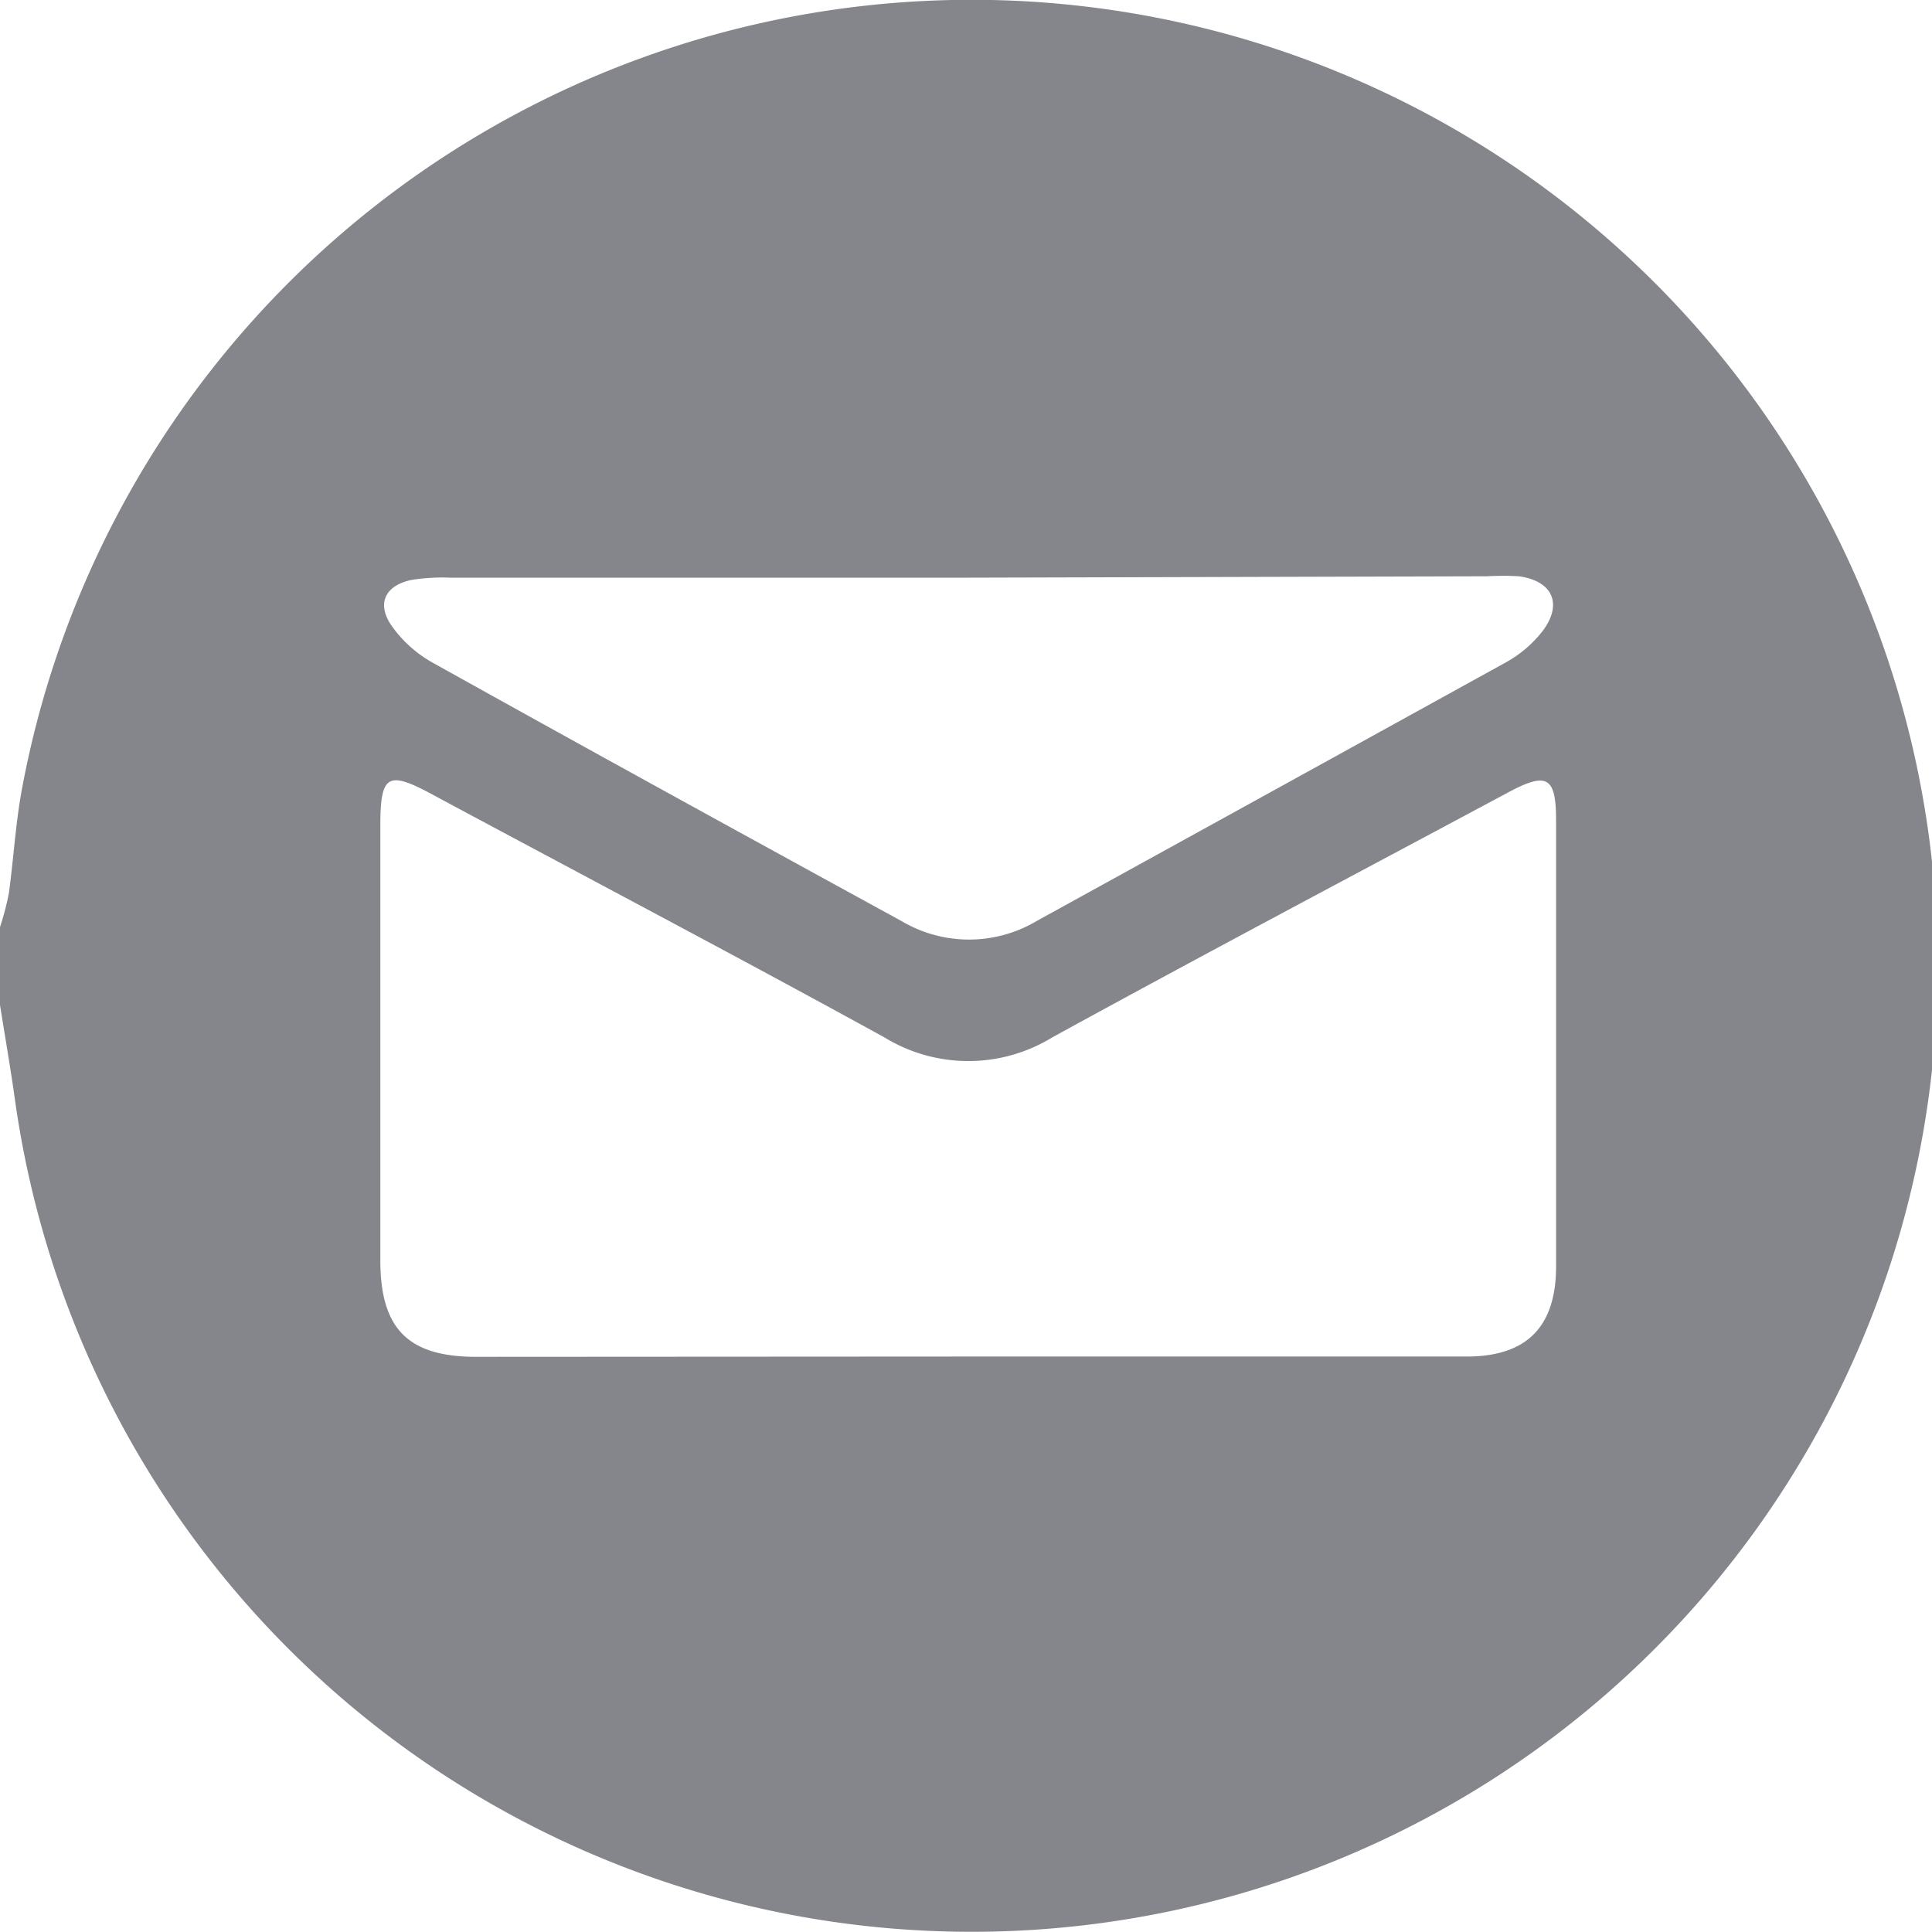 <?xml version="1.0" encoding="UTF-8"?>
<svg xmlns="http://www.w3.org/2000/svg" viewBox="0 0 70 70" width="70" height="70" x="0" y="0"><defs><style>.cls-1{fill:#85868c;}</style></defs><title>grey_email</title><g id="Layer_2" data-name="Layer 2"><g id="Layer_1-2" data-name="Layer 1"><path class="cls-1" d="M0,36.41Q0,35,0,33.59a10.2,10.2,0,0,0,.32-1.22c.17-1.23.24-2.48.46-3.7A35,35,0,1,1,.54,39.83C.38,38.69.18,37.55,0,36.41ZM35,49.15H53.14c2.16,0,3.23-1.06,3.24-3.24q0-8.08,0-16.17c0-1.62-.33-1.79-1.79-1-5.49,2.94-11,5.85-16.47,8.85a5.82,5.82,0,0,1-6.07,0c-5.46-3-11-5.91-16.47-8.85-1.52-.81-1.79-.65-1.8,1.1q0,7.91,0,15.82c0,2.48,1,3.5,3.47,3.5Zm.12-28.22H16.32a7.2,7.2,0,0,0-1.4.08c-.94.19-1.28.83-.76,1.62A4.49,4.49,0,0,0,15.66,24c5.65,3.15,11.32,6.26,17,9.37a4.8,4.8,0,0,0,4.9,0q8.5-4.68,17-9.37a4.4,4.4,0,0,0,1.32-1.12c.76-1,.37-1.83-.84-2a10.38,10.38,0,0,0-1.17,0Z"/></g></g></svg>
